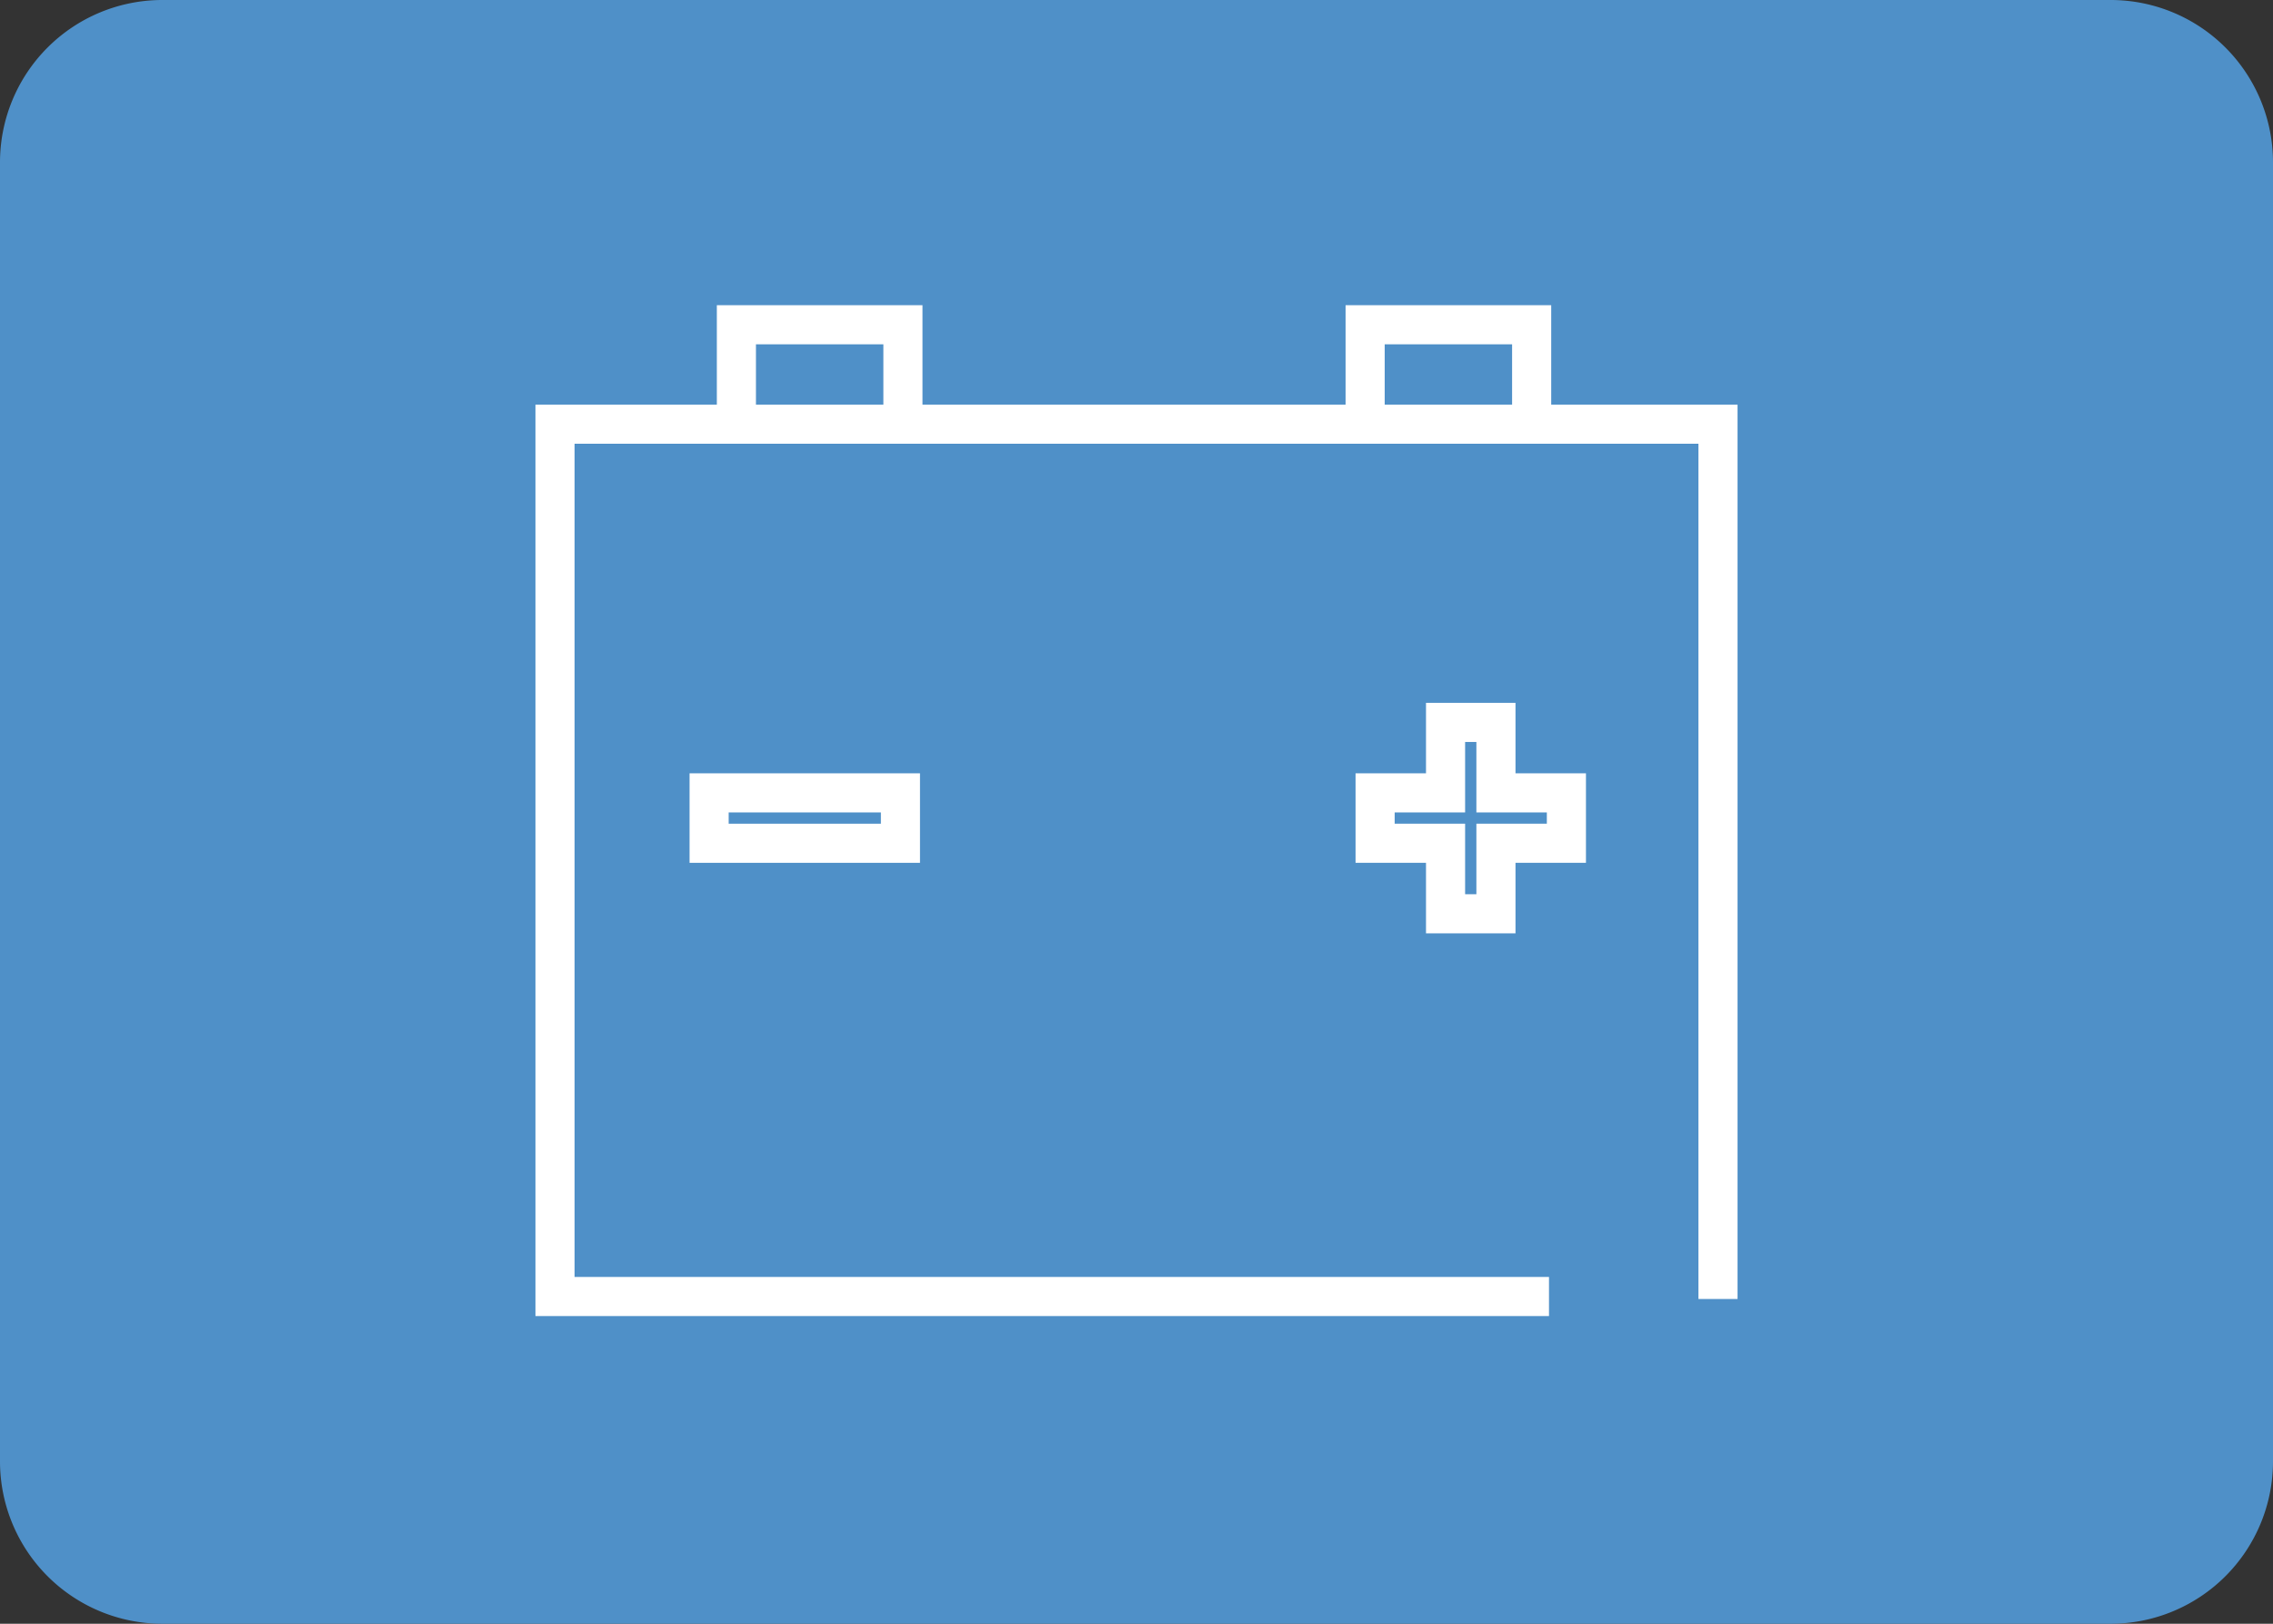 <svg xmlns="http://www.w3.org/2000/svg" width="126" height="90" viewBox="0 0 126 90"><rect x="0" y="0" width="126" height="90" fill="#333333" stroke="none"/><defs><style>.a{fill:#4f90c8;fill-rule:evenodd;}.b{fill:none;stroke:#fff;stroke-miterlimit:10;stroke-width:2.168px;}</style></defs><title>img_point01_04</title><path class="a" d="M9,0H117a9,9,0,0,1,9,9V81a9,9,0,0,1-9,9H9a9,9,0,0,1-9-9V9A9,9,0,0,1,9,0Z"/><polyline class="b" points="95.234 72 95.234 23.511 30.766 23.511 30.766 71.862 85.866 71.862"/><polyline class="b" points="75.674 23.451 75.674 18 84.905 18 84.905 23.371"/><polyline class="b" points="40.821 23.451 40.821 18 50.052 18 50.052 23.371"/><rect class="b" x="39.309" y="43.947" width="10.605" height="2.793"/><polygon class="b" points="86.831 43.947 82.925 43.947 82.925 40.041 80.132 40.041 80.132 43.947 76.227 43.947 76.227 46.739 80.132 46.739 80.132 50.649 82.925 50.649 82.925 46.739 86.831 46.739 86.831 43.947"/></svg>